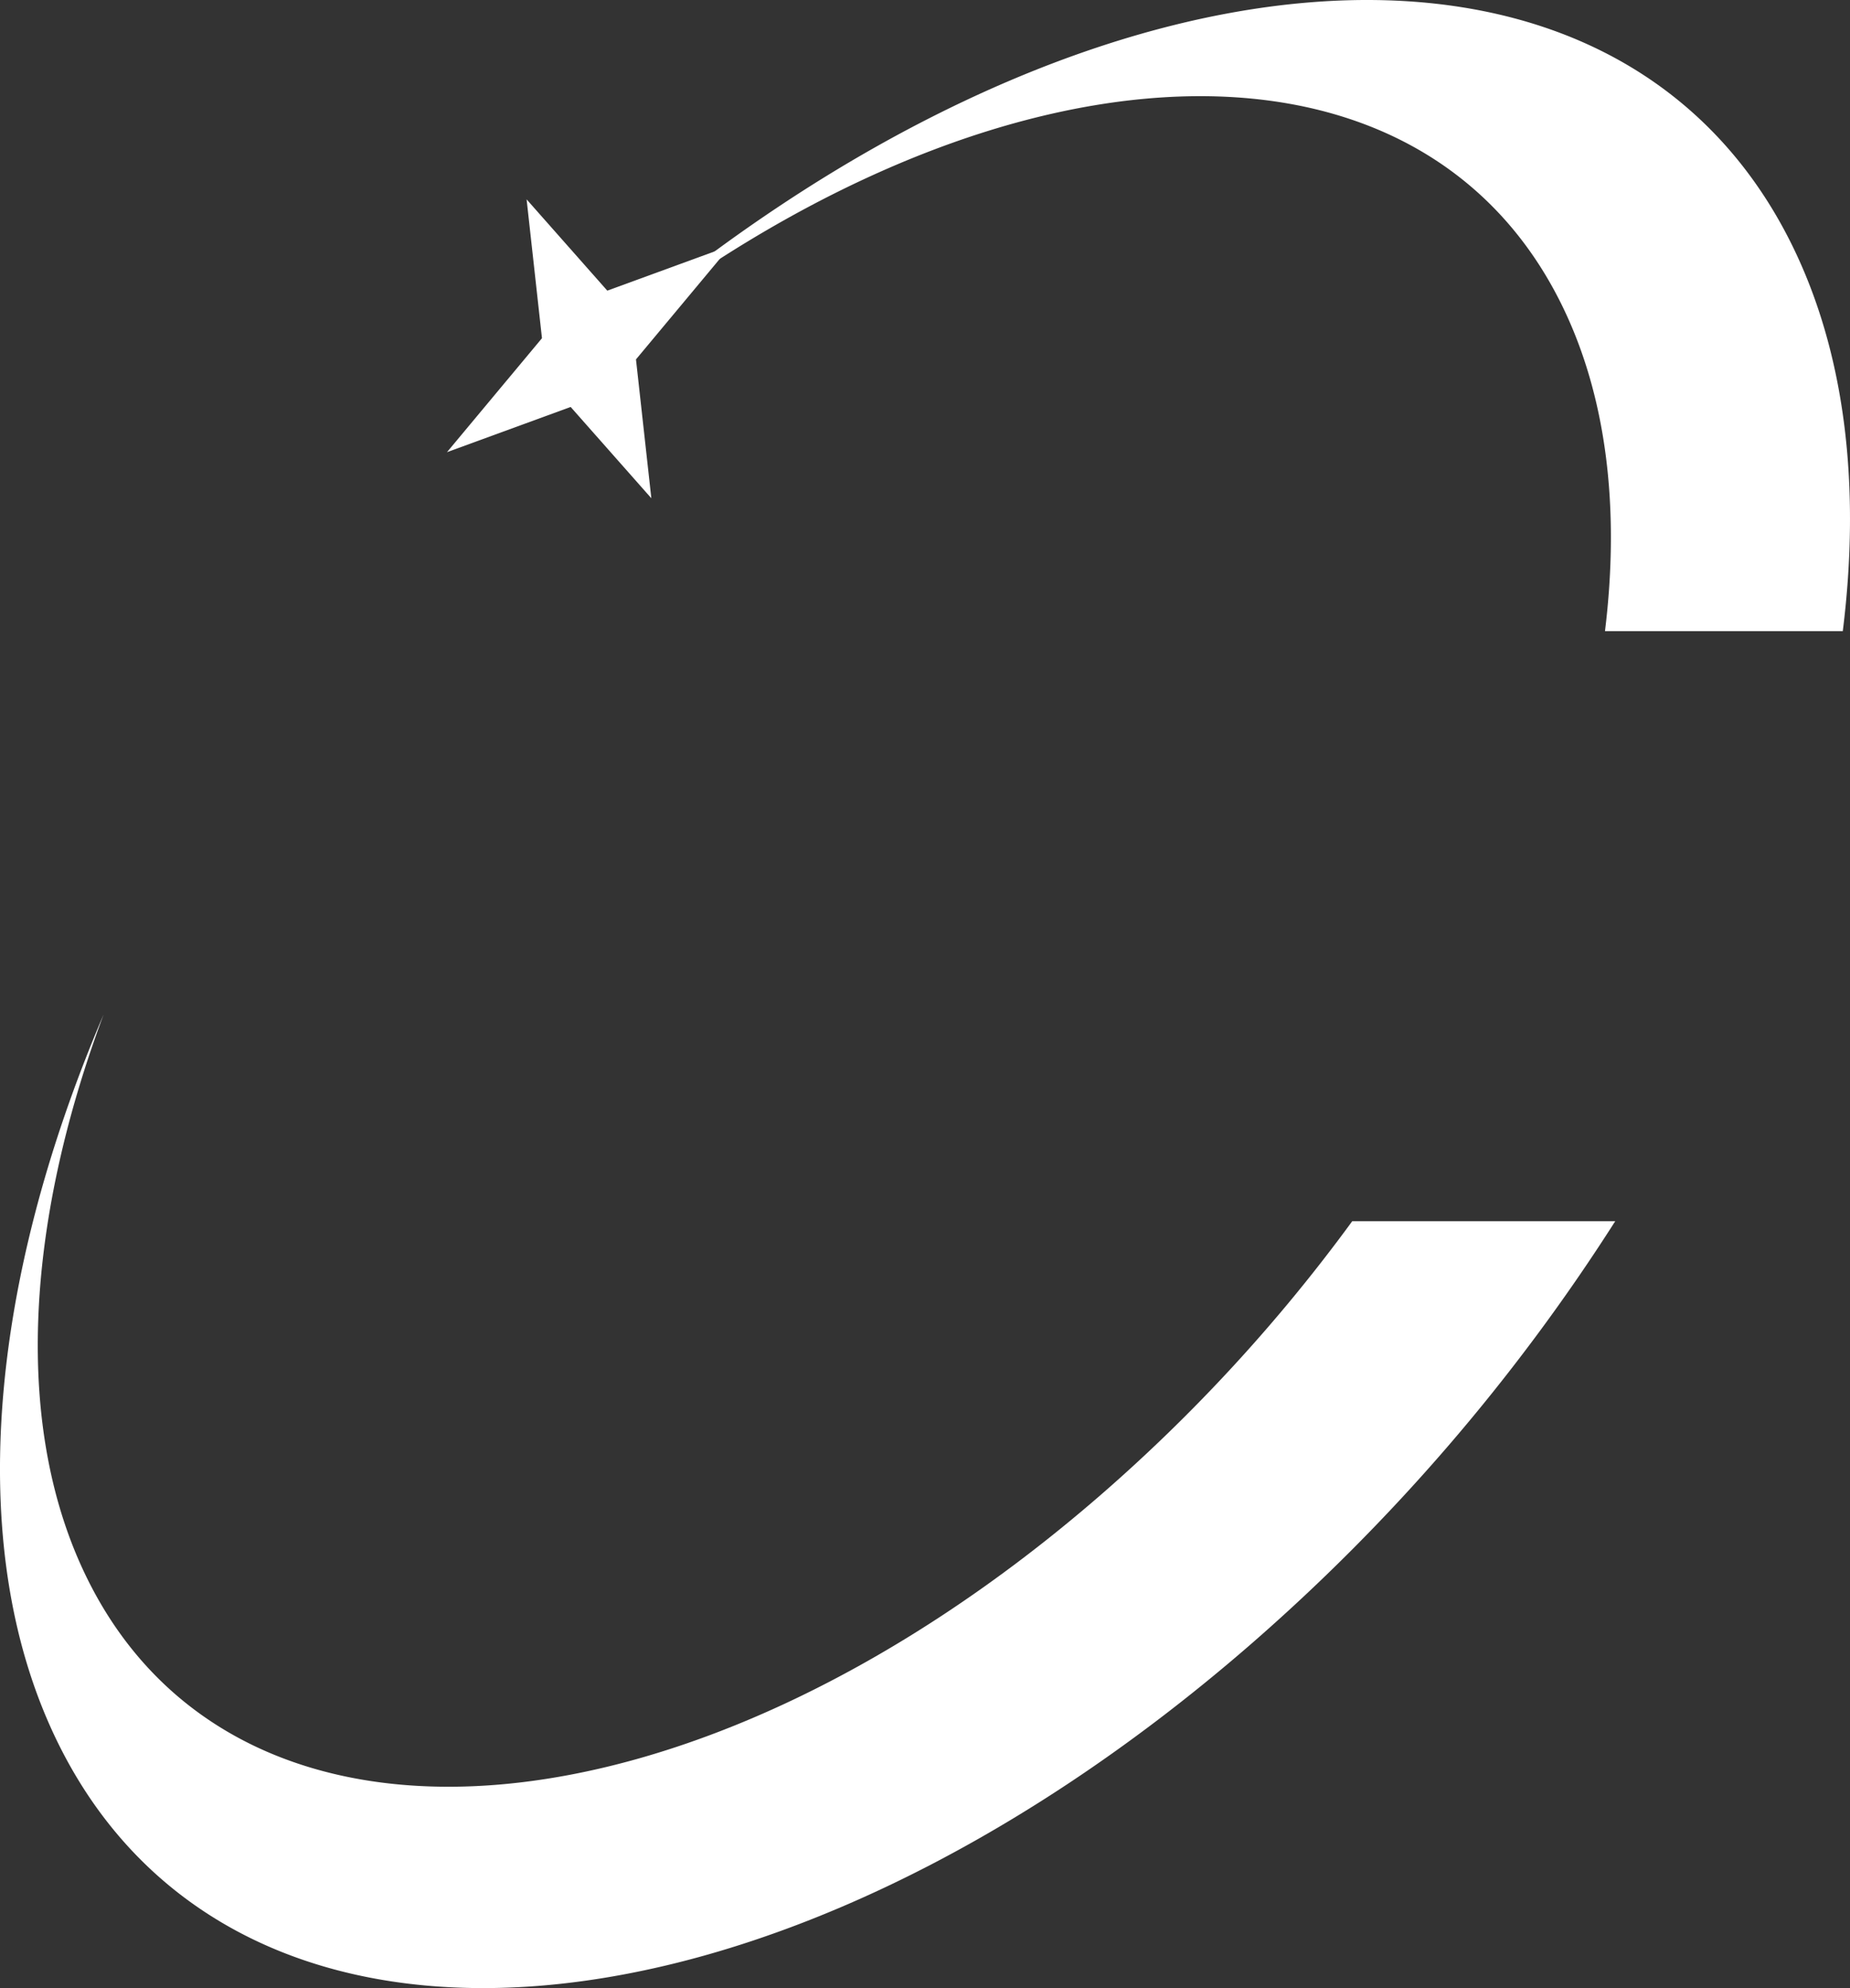 <svg xmlns="http://www.w3.org/2000/svg" viewBox="0 0 267.317 287.22"><rect x="0" y="0" width="267.317" height="287.22" fill="#333333" stroke="none"/><defs><style>.cls-1{fill:#ffffff;fill-rule:evenodd;}</style></defs><g id="图层_2" data-name="图层 2"><g id="_" data-name="ͼ"><path class="cls-1" d="M225.555,43.822c6.624,13.334,8.529,29.664,6.358,47.361h34.362c2.609-20.926.384-40.236-7.441-55.991C233.002-16.815,155.998-10.442,86.88,49.424q-1.704,1.475-3.381,2.977C141.171,4.788,204.107.637,225.555,43.822ZM195.394,176.424a239.882,239.882,0,0,1-36.496,39.679C100.123,267.01,34.644,272.429,12.678,228.204,1.933,206.571,3.585,177.059,14.958,146.595c-16.707,39.117-20.215,77.757-6.468,105.431,25.833,52.01,102.835,45.636,171.954-14.23a281.412,281.412,0,0,0,52.951-61.372Z"/><polygon class="cls-1" points="105.622 35.459 91.896 51.923 94.116 71.984 82.457 58.793 64.585 65.326 78.312 48.861 76.092 28.802 87.75 41.991 105.622 35.459"/></g></g></svg>